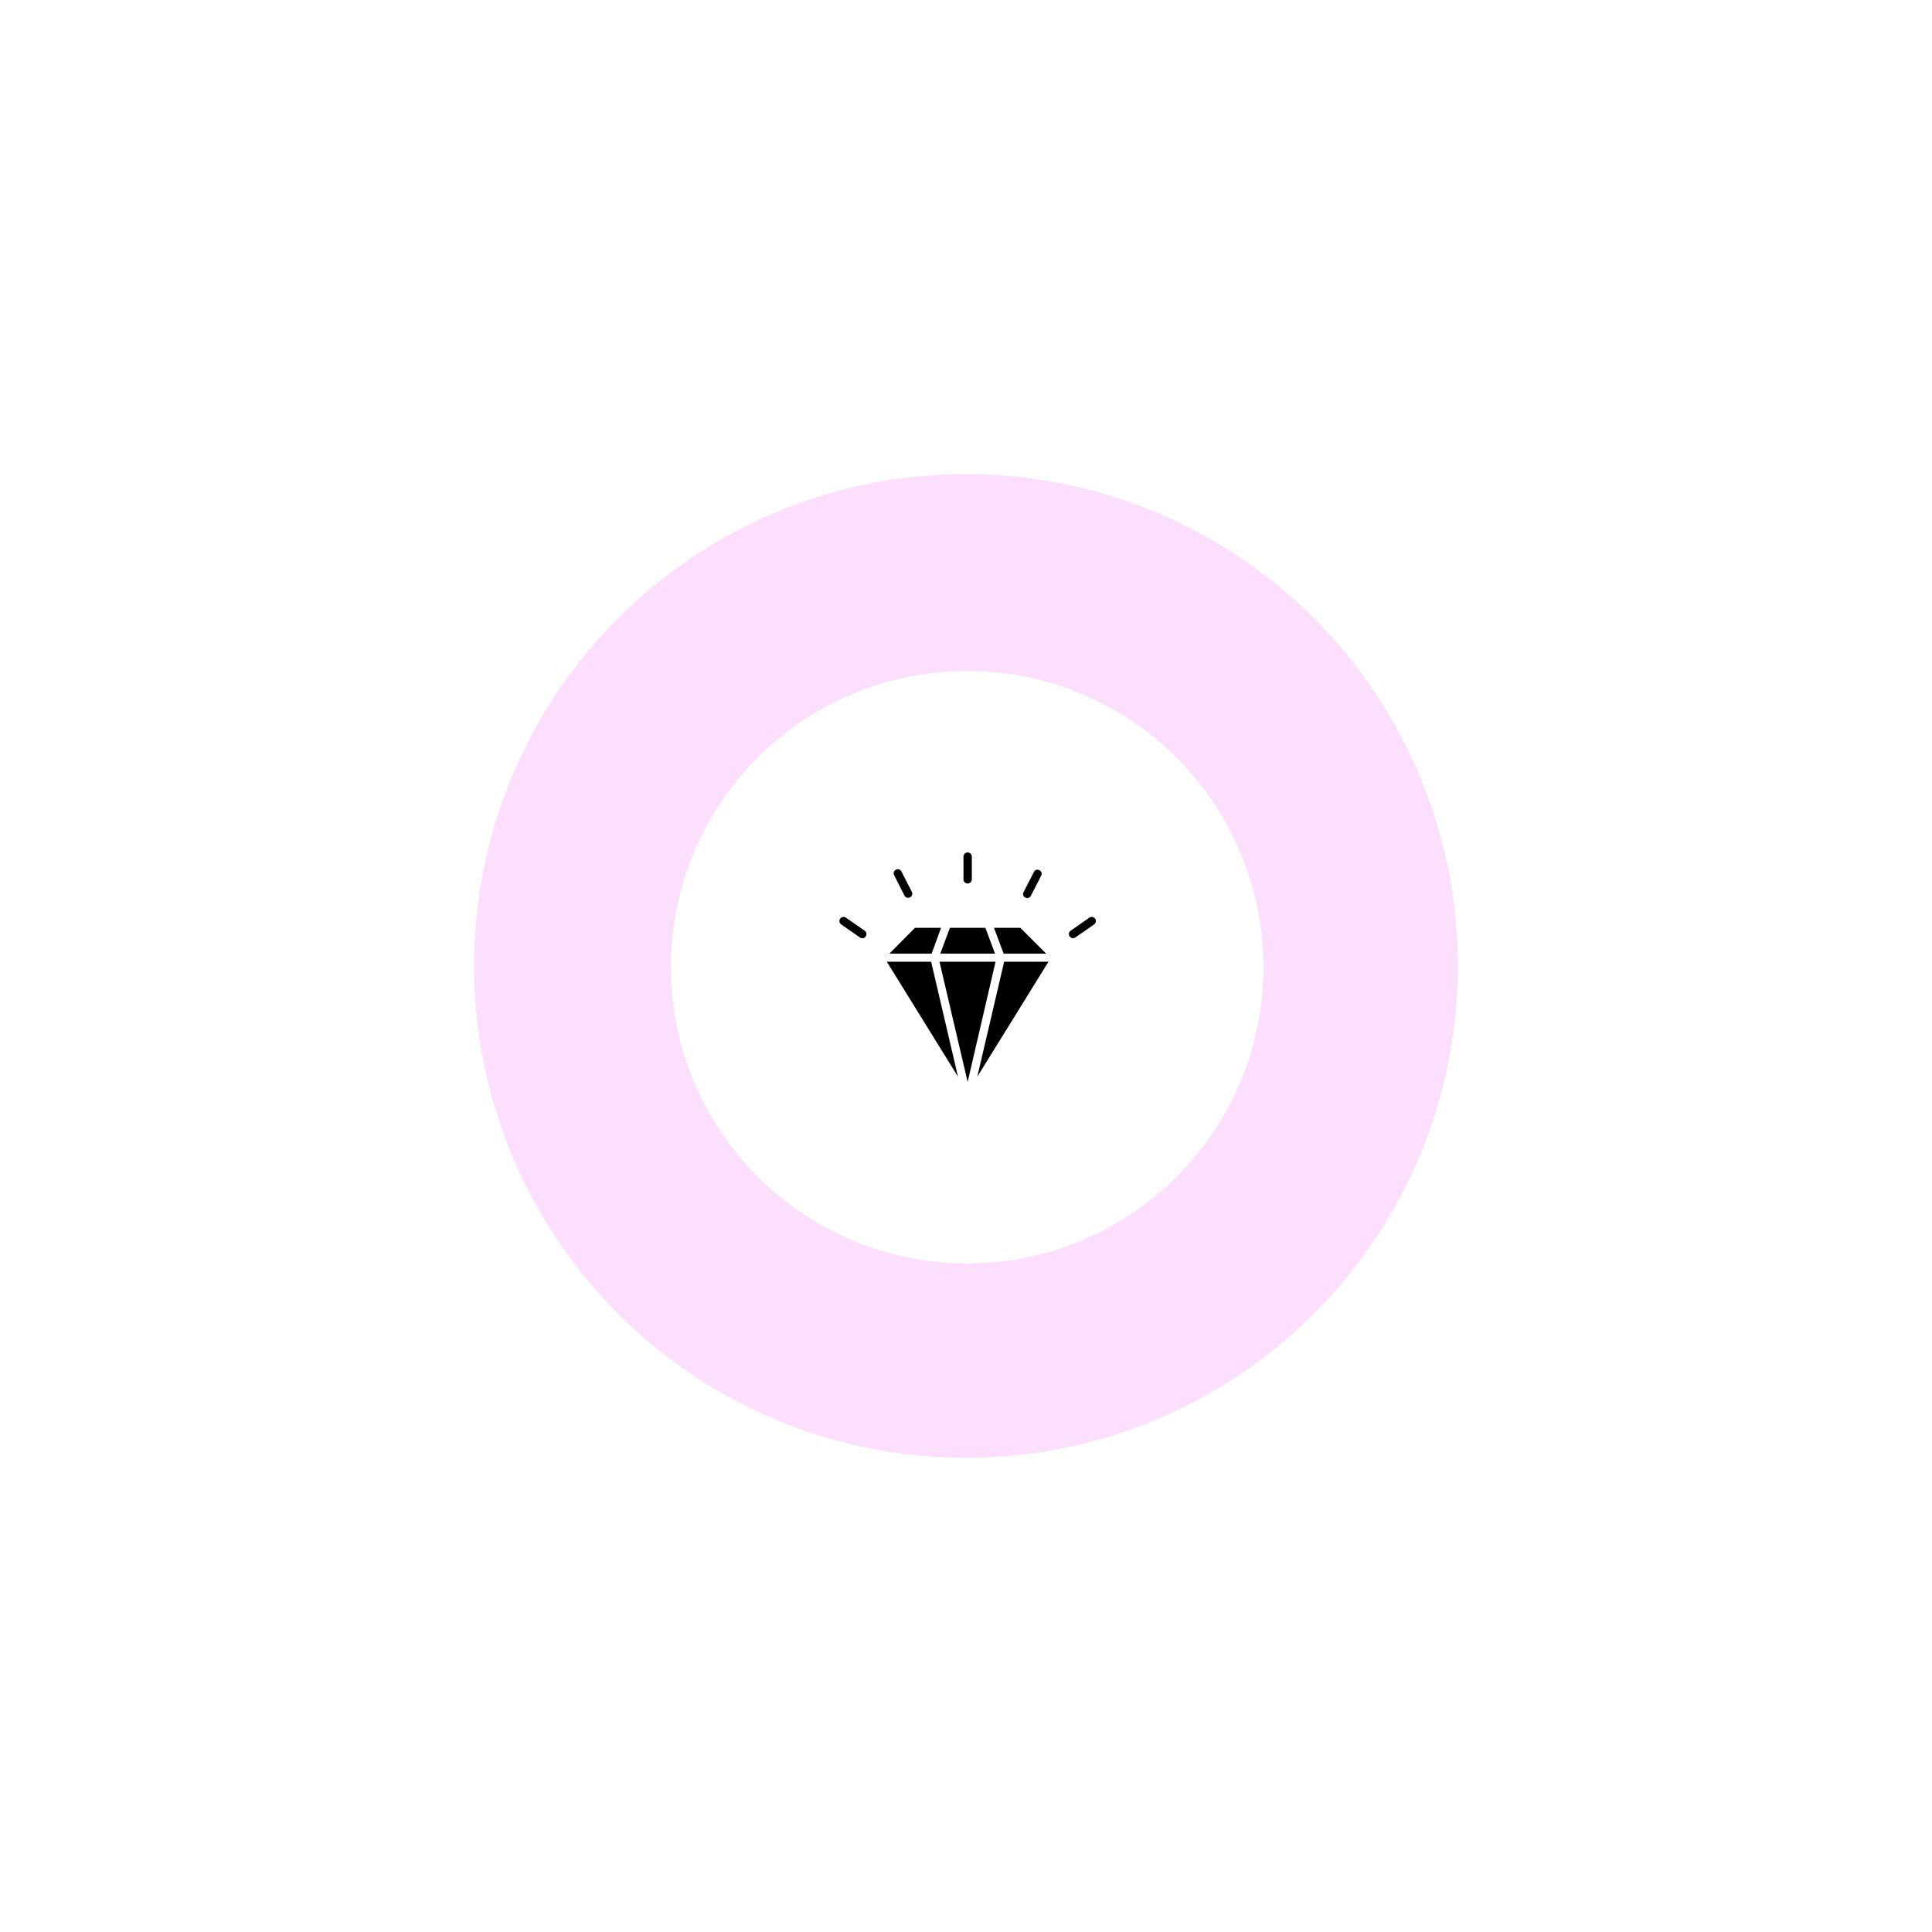 <svg width="815" height="815" viewBox="0 0 815 815" fill="none" xmlns="http://www.w3.org/2000/svg">
<g opacity="0.8" filter="url(#filter0_f_802_2910)">
<circle cx="407.5" cy="407.5" r="207.5" fill="#F332F6" fill-opacity="0.2"/>
</g>
<circle cx="408" cy="408" r="125" fill="white"/>
<path d="M412.265 454.2L442.295 405.69H423.595L412.265 454.2Z" fill="black"/>
<path d="M441.305 402.28L430.415 391.39H419.305L423.375 402.28H441.305Z" fill="black"/>
<path d="M419.746 402.28L415.676 391.39H400.716L396.646 402.28H419.746Z" fill="black"/>
<path d="M396.315 405.69L408.195 456.4L419.965 405.69H396.315Z" fill="black"/>
<path d="M374.095 405.69L404.125 454.2L392.795 405.69H374.095Z" fill="black"/>
<path d="M396.975 391.39H385.975L375.195 402.28H393.015L396.975 391.39Z" fill="black"/>
<path d="M408.196 372.69C409.186 372.69 409.956 371.92 409.956 370.93V361.36C409.956 360.37 409.186 359.6 408.196 359.6C407.206 359.6 406.436 360.37 406.436 361.36V371.04C406.436 371.92 407.206 372.69 408.196 372.69Z" fill="black"/>
<path d="M432.505 378.63C432.725 378.74 433.055 378.85 433.275 378.85C433.935 378.85 434.485 378.52 434.815 377.97L439.215 369.39C439.655 368.51 439.325 367.52 438.445 367.08C437.565 366.64 436.575 366.97 436.135 367.85L431.735 376.43C431.295 377.09 431.625 378.19 432.505 378.63Z" fill="black"/>
<path d="M461.985 387.54C461.435 386.77 460.335 386.55 459.565 387.1L451.645 392.6C450.875 393.15 450.655 394.25 451.205 395.02C451.535 395.46 452.085 395.79 452.635 395.79C452.965 395.79 453.295 395.68 453.625 395.46L461.545 389.96C462.315 389.41 462.535 388.31 461.985 387.54Z" fill="black"/>
<path d="M381.575 377.861C381.905 378.411 382.455 378.741 383.115 378.741C383.335 378.741 383.665 378.631 383.885 378.521C384.765 378.081 385.095 376.981 384.655 376.211L380.255 367.631C379.815 366.751 378.825 366.421 377.945 366.861C377.065 367.301 376.735 368.401 377.175 369.171L381.575 377.861Z" fill="black"/>
<path d="M356.825 387.1C356.055 386.55 354.955 386.77 354.405 387.54C353.855 388.31 354.075 389.41 354.845 389.96L362.765 395.46C363.095 395.68 363.425 395.79 363.755 395.79C364.305 395.79 364.855 395.57 365.185 395.02C365.735 394.25 365.515 393.15 364.745 392.6L356.825 387.1Z" fill="black"/>
<defs>
<filter id="filter0_f_802_2910" x="0" y="0" width="815" height="815" filterUnits="userSpaceOnUse" color-interpolation-filters="sRGB">
<feFlood flood-opacity="0" result="BackgroundImageFix"/>
<feBlend mode="normal" in="SourceGraphic" in2="BackgroundImageFix" result="shape"/>
<feGaussianBlur stdDeviation="100" result="effect1_foregroundBlur_802_2910"/>
</filter>
</defs>
</svg>
